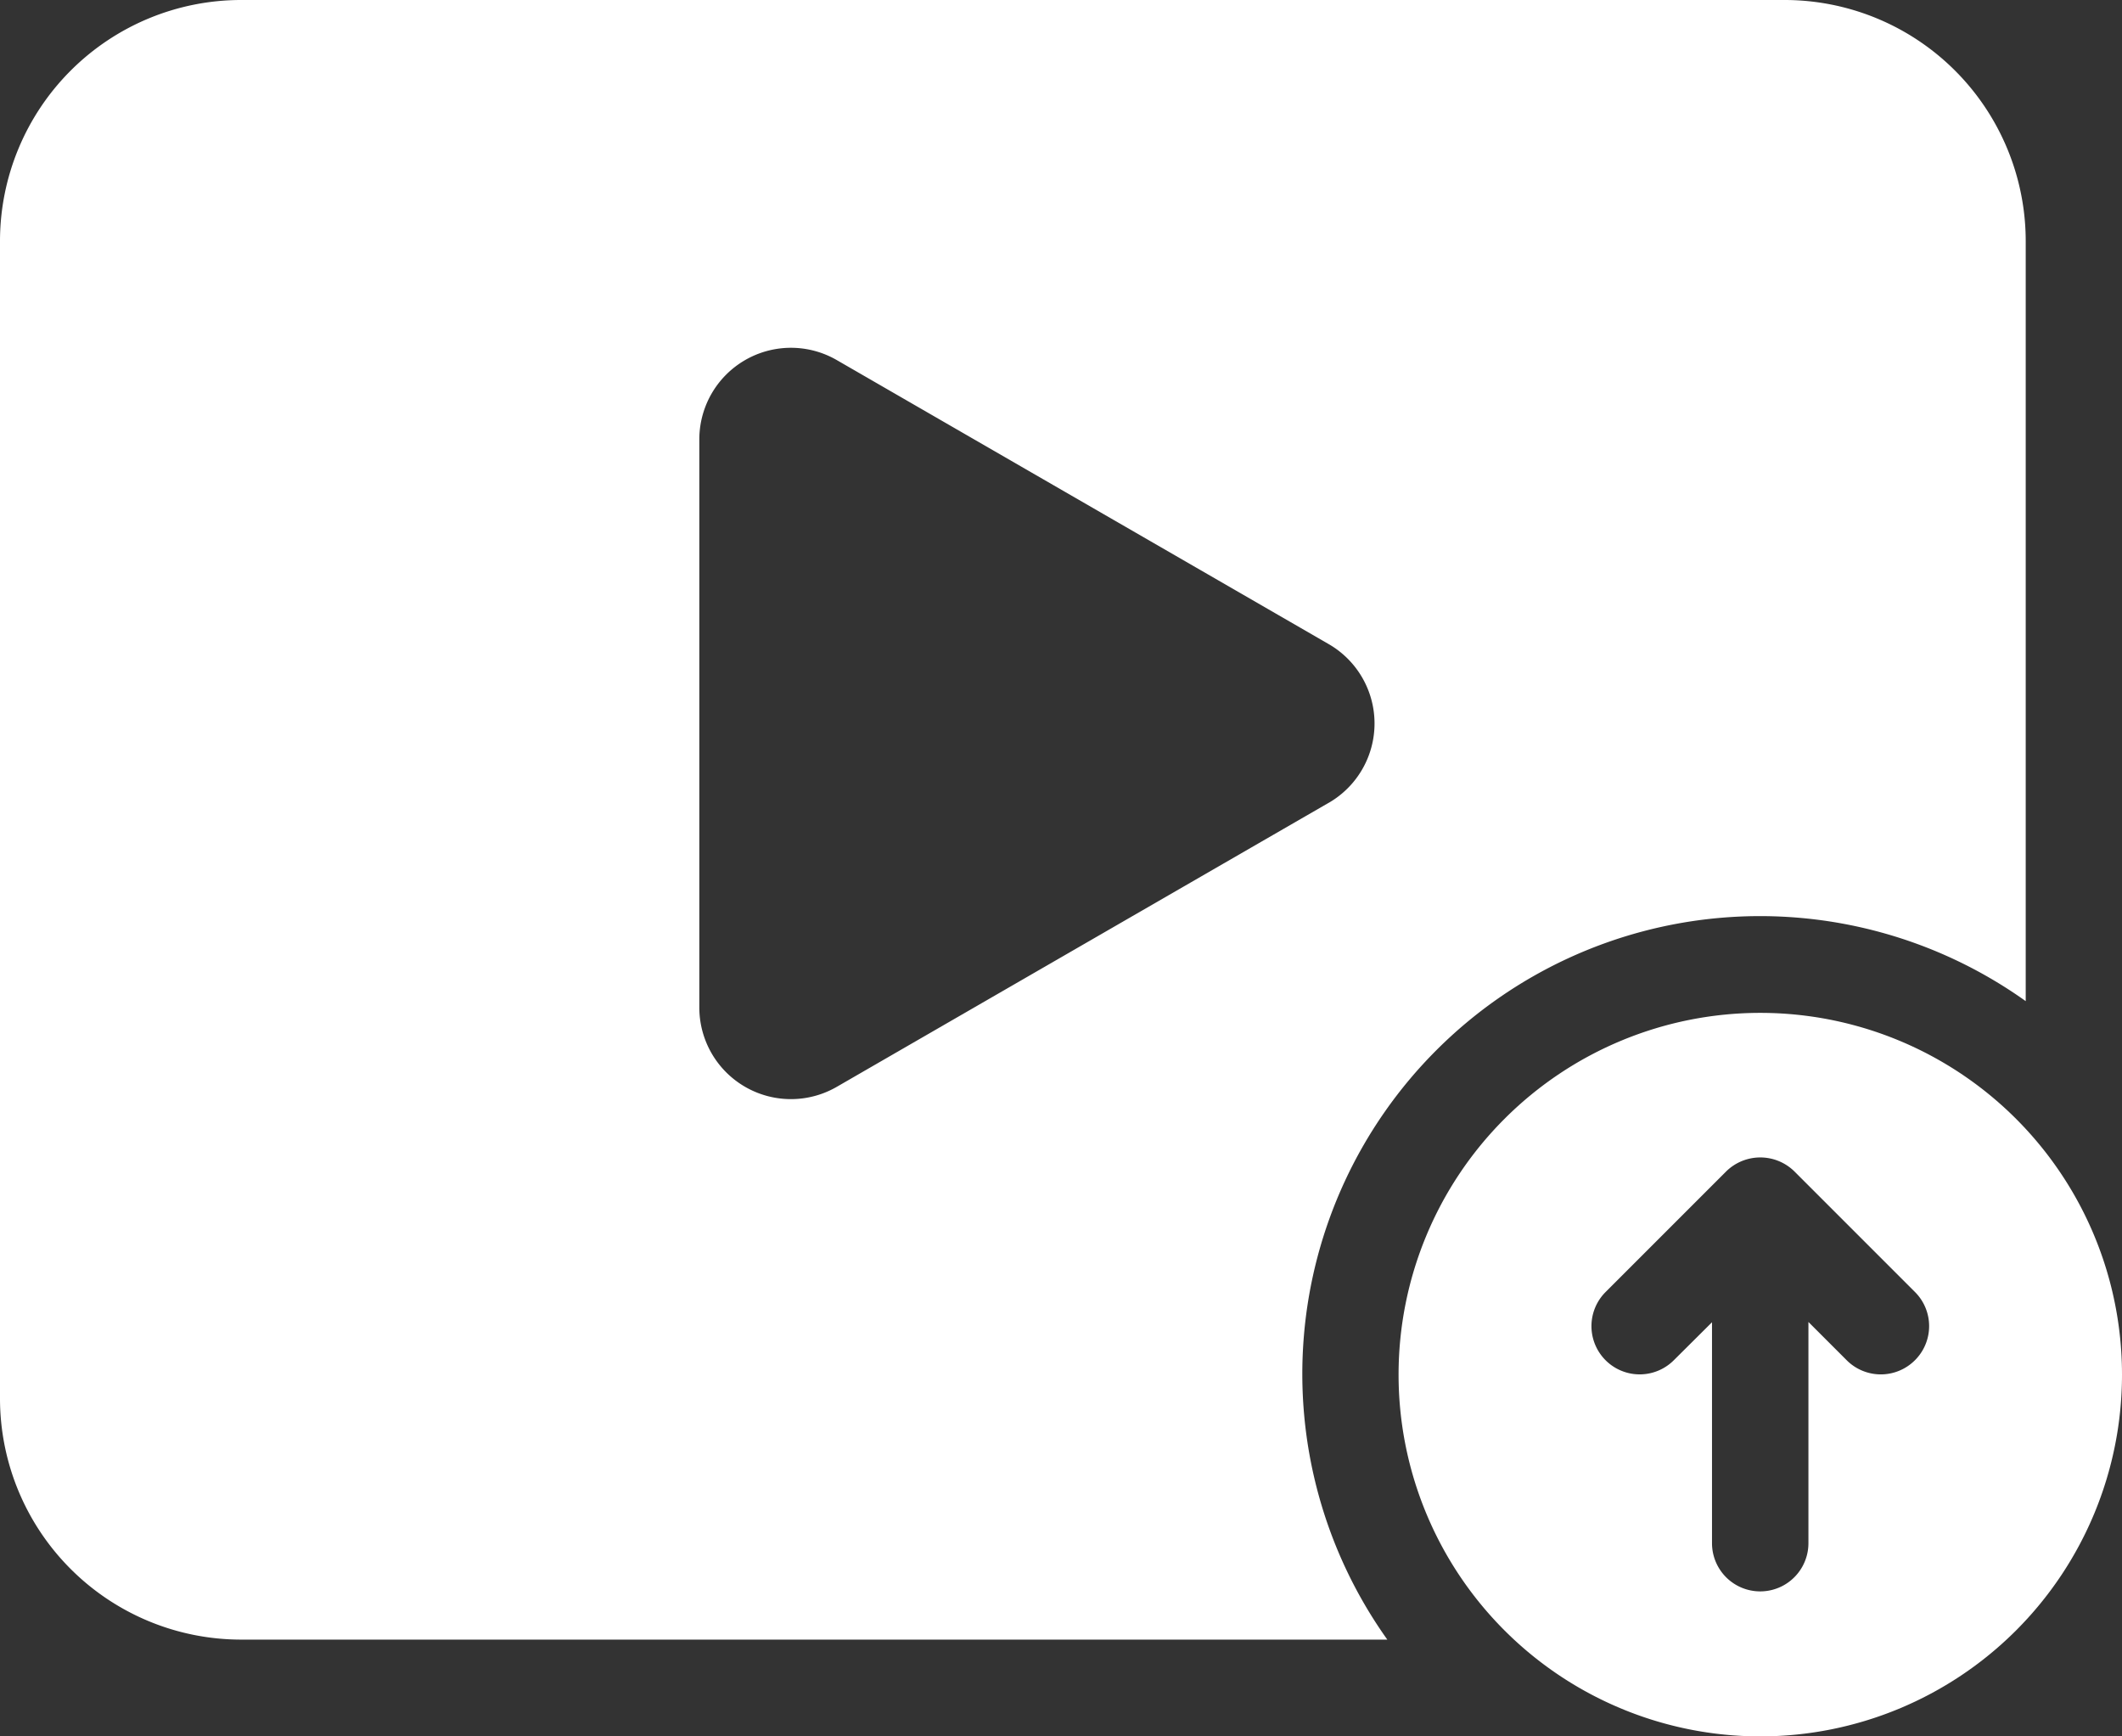 <svg xmlns="http://www.w3.org/2000/svg" width="30.547" height="24.993" viewBox="0 0 30.547 24.993"><rect x="0" y="0" width="30.547" height="24.993" fill="#333333" stroke="none"/><g id="upload" transform="translate(-2 -6)"><path id="Path_2920" data-name="Path 2920" d="M27.687,6H5.471A3.472,3.472,0,0,0,2,9.471V26.133A3.472,3.472,0,0,0,5.471,29.6h16.5a6.589,6.589,0,0,1,9.19-9.19V9.471A3.472,3.472,0,0,0,27.687,6ZM21.126,17.556l-7.081,4.088A1.319,1.319,0,0,1,12.067,20.5V12.325a1.319,1.319,0,0,1,1.979-1.142l7.081,4.088a1.319,1.319,0,0,1,0,2.285Z" fill="#fff"></path><path id="Path_2921" data-name="Path 2921" d="M36.207,27a5.207,5.207,0,1,0,5.207,5.207A5.207,5.207,0,0,0,36.207,27Zm2.226,5a.694.694,0,0,1-.982,0l-.551-.551v3.184a.694.694,0,0,1-1.388,0V31.453L34.962,32a.694.694,0,1,1-.982-.982l1.736-1.736a.7.7,0,0,1,.982,0l1.736,1.736A.693.693,0,0,1,38.433,32Z" transform="translate(-8.867 -6.421)" fill="#fff"></path></g></svg>